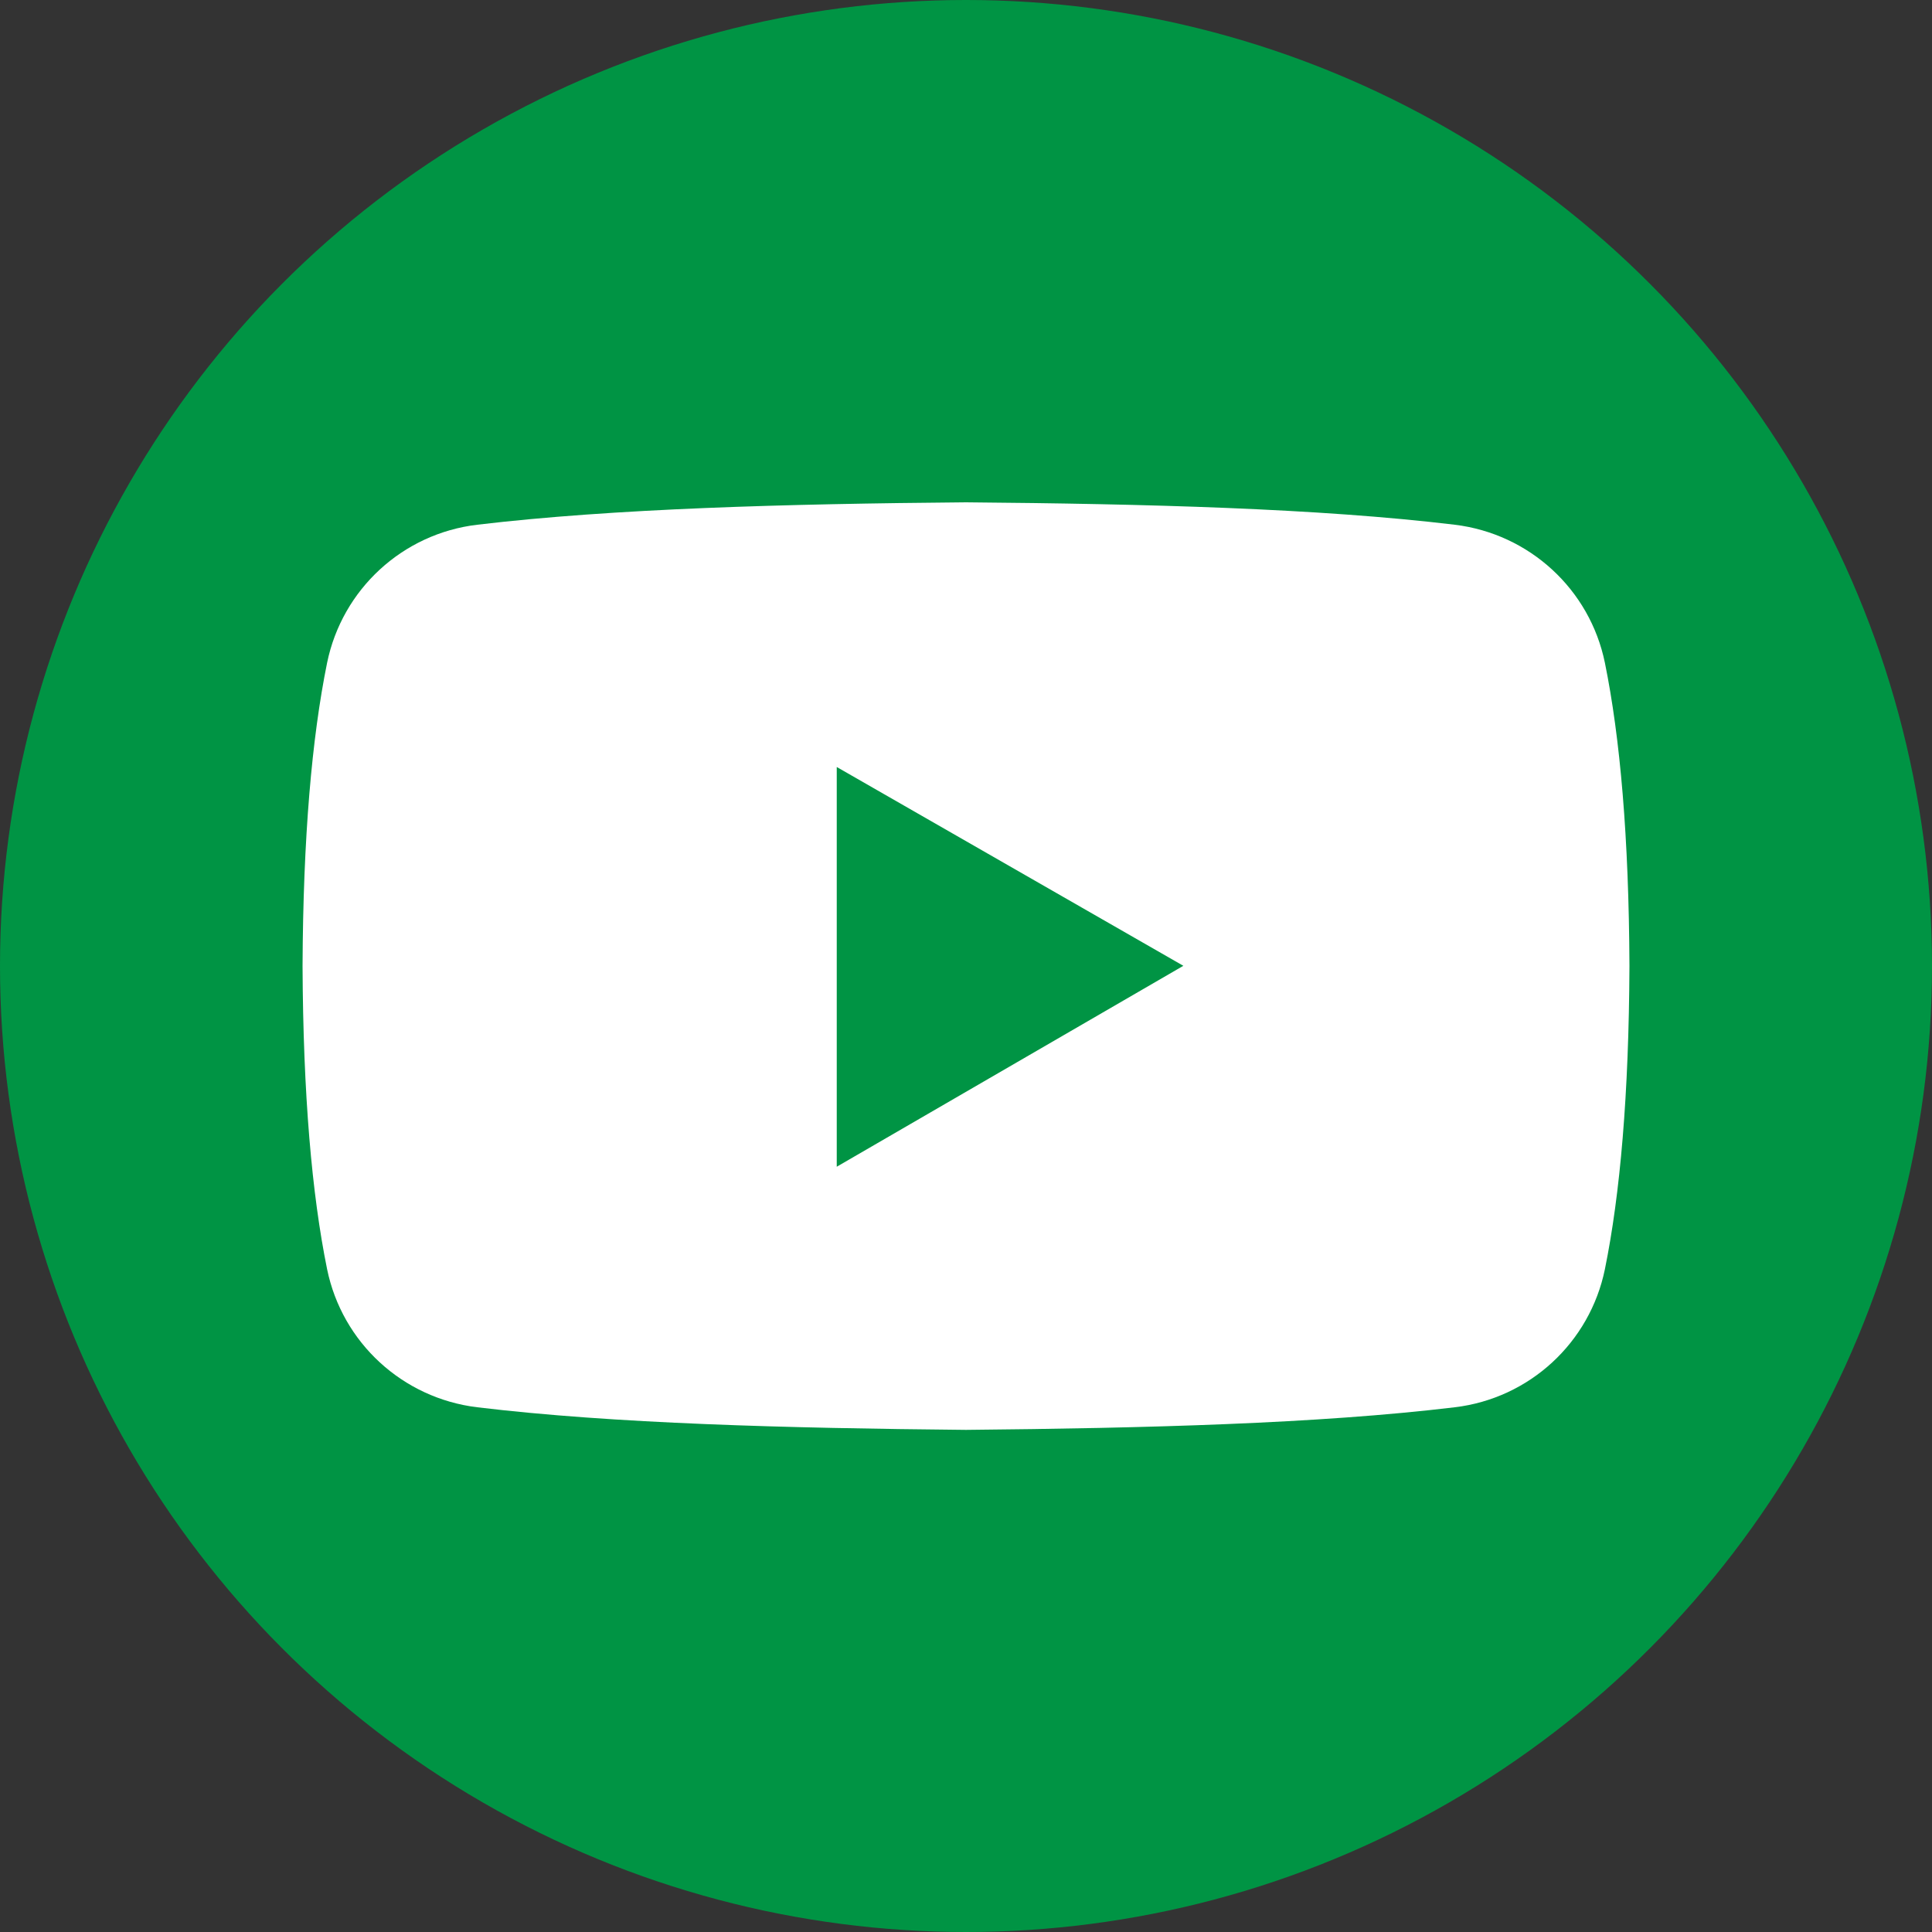 <?xml version="1.0" encoding="UTF-8"?>
<svg id="Layer_2" data-name="Layer 2" xmlns="http://www.w3.org/2000/svg" viewBox="0 0 100 100">
  <rect x="0" y="0" width="100" height="100" fill="#333333" stroke="none"/>
  <defs>
    <style>
      .cls-1 {
        fill: #009444;
      }

      .cls-1, .cls-2 {
        stroke-width: 0px;
      }

      .cls-2 {
        fill: #fff;
      }
    </style>
  </defs>
  <g id="Layer_1-2" data-name="Layer 1">
    <circle class="cls-1" cx="50" cy="50" r="50"/>
    <path class="cls-2" d="M83.07,34.31c-.78-3.81-3.91-6.68-7.77-7.15-7.07-.85-15.97-1.08-25.3-1.16-9.33.08-18.23.32-25.3,1.16-3.86.46-6.99,3.34-7.77,7.15-.79,3.89-1.24,9.02-1.27,15.69.03,6.67.48,11.8,1.27,15.69.78,3.81,3.91,6.68,7.77,7.15,7.07.85,15.97,1.08,25.3,1.17,9.34-.09,18.23-.32,25.3-1.17,3.86-.46,6.99-3.34,7.77-7.15.79-3.89,1.24-9.02,1.27-15.69-.03-6.67-.48-11.8-1.27-15.69ZM43.31,60.39v-20.69l17.94,10.29-17.94,10.4Z"/>
  </g>
</svg>